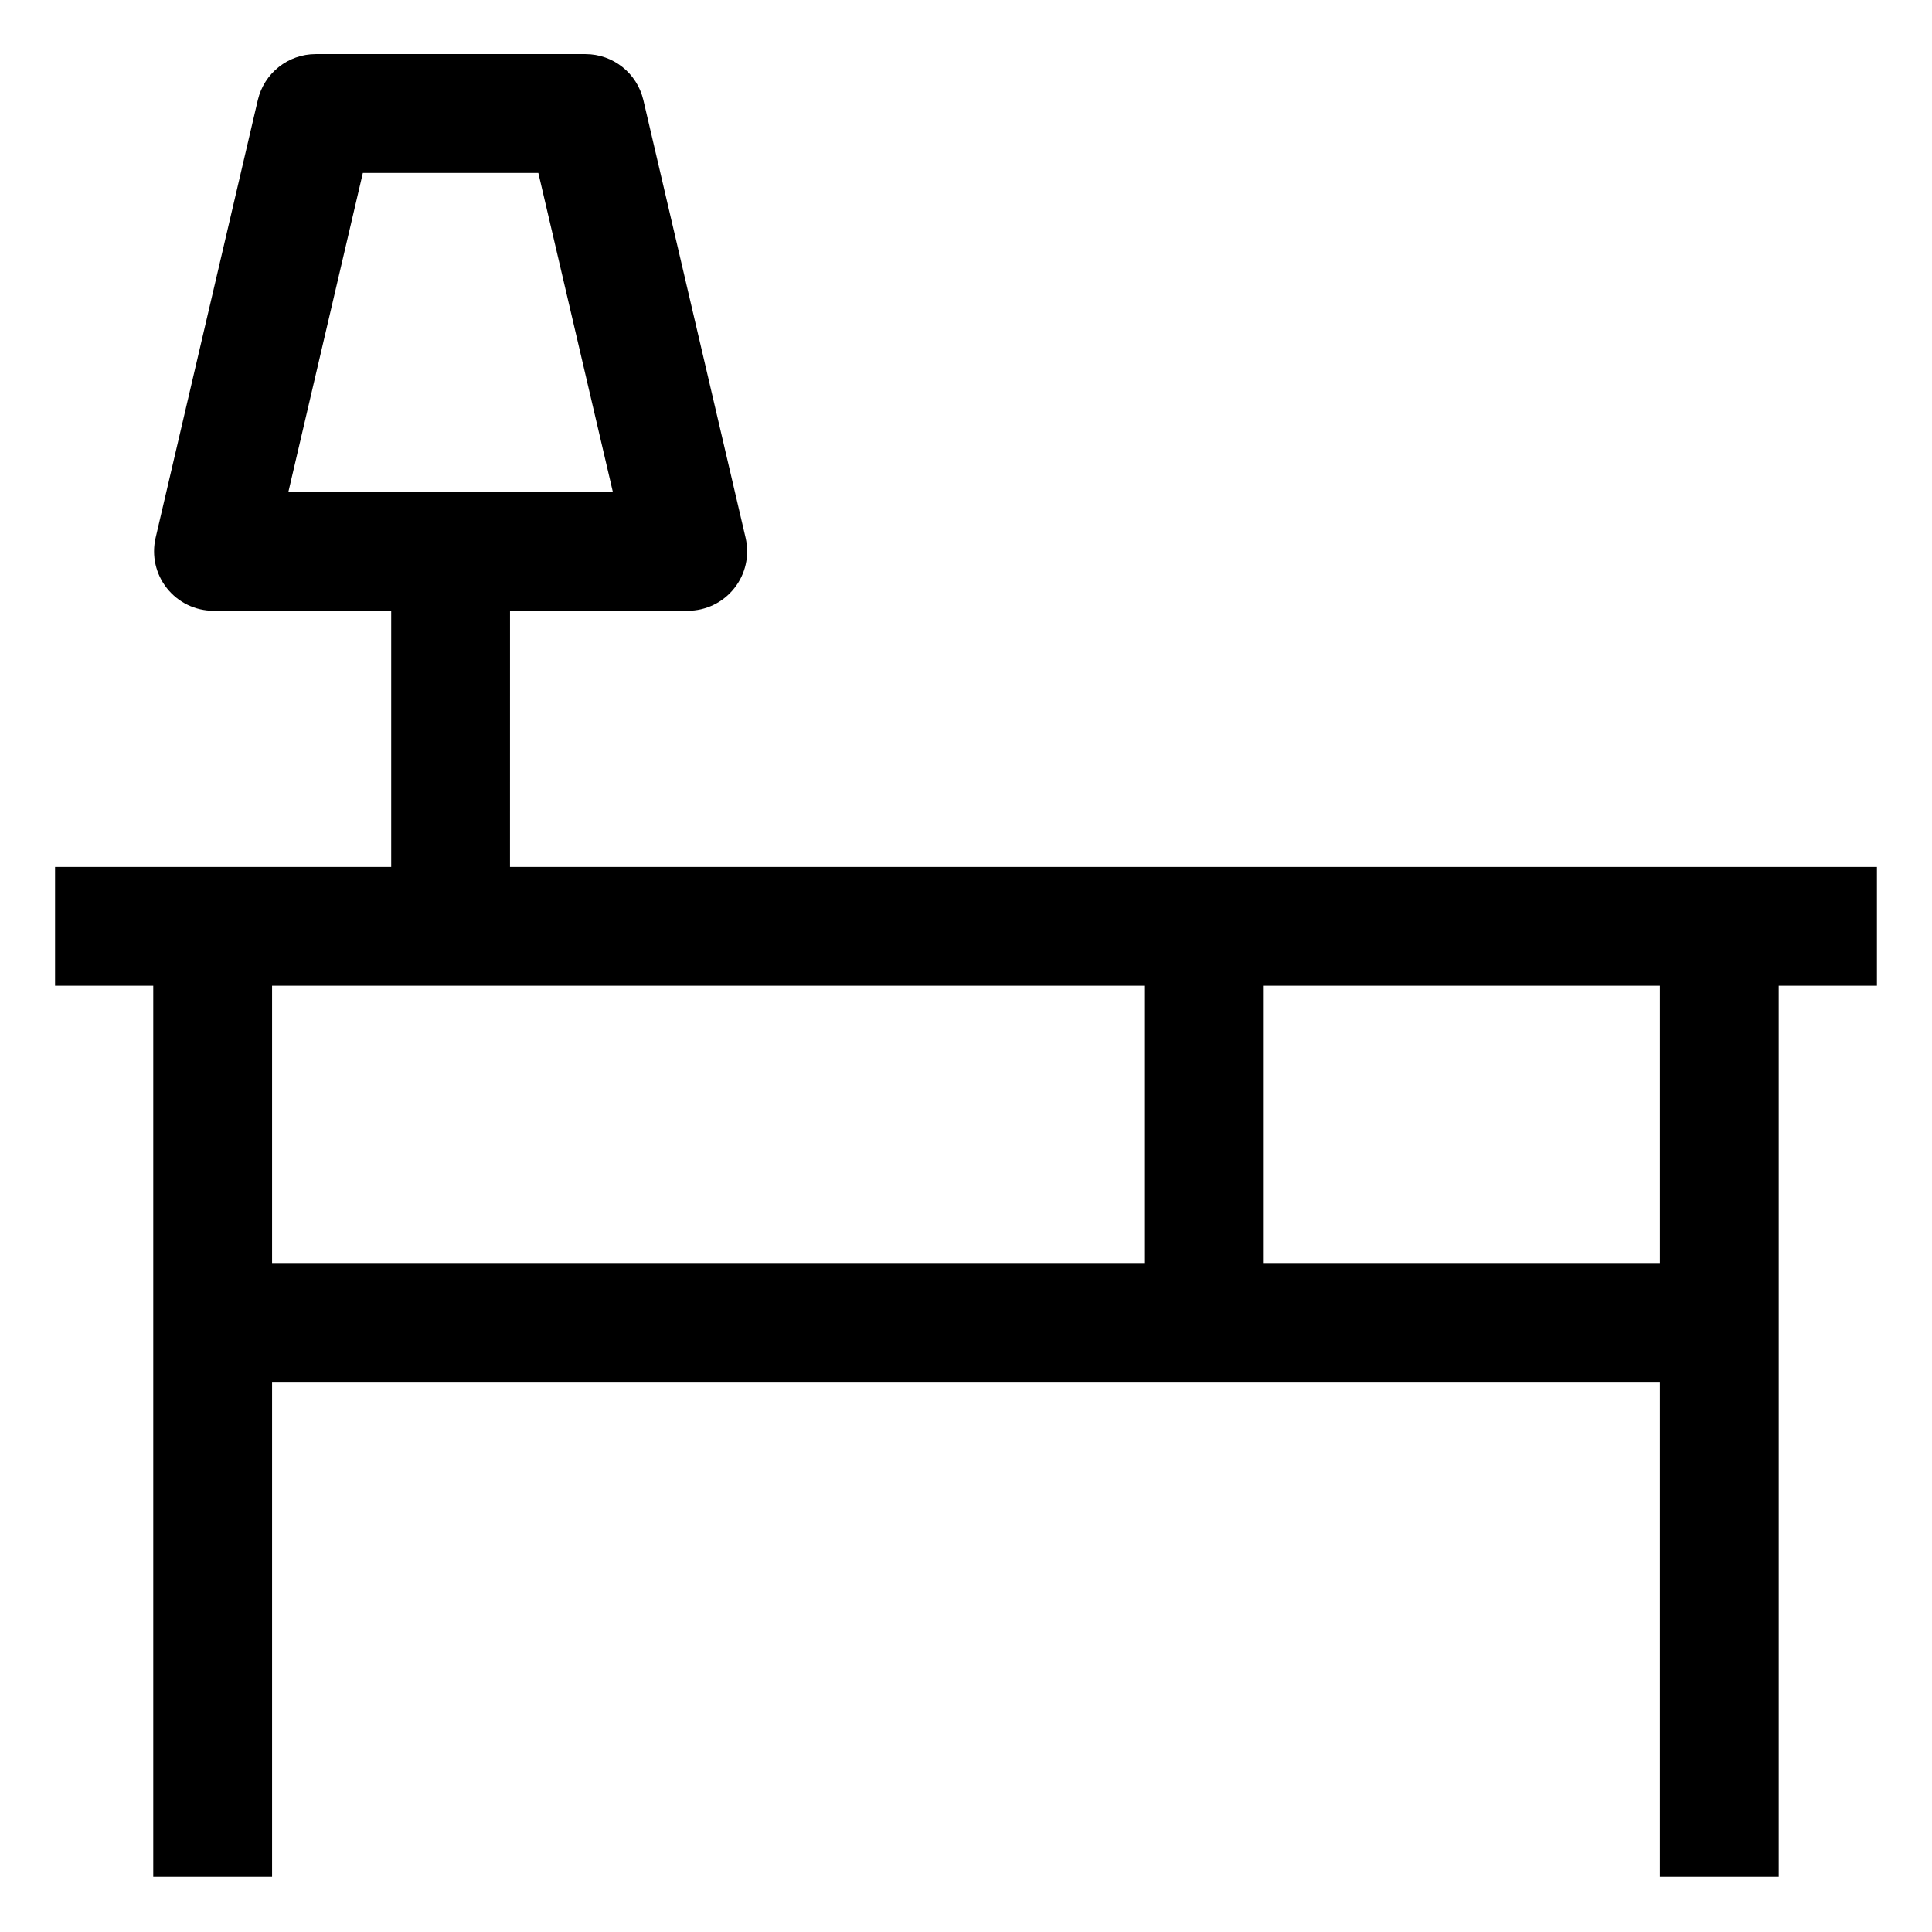 <?xml version="1.0" encoding="UTF-8"?>
<!-- The Best Svg Icon site in the world: iconSvg.co, Visit us! https://iconsvg.co -->
<svg fill="#000000" width="800px" height="800px" version="1.1" viewBox="144 144 512 512" xmlns="http://www.w3.org/2000/svg">
 <path d="m279.16 305.86h47.098c4.809 0 9.348-2.195 12.332-5.965 2.992-3.75 4.09-8.672 3.004-13.367l-27.102-116.03c-1.672-7.113-8.016-12.156-15.332-12.156h-71.496c-7.32 0-13.664 5.043-15.336 12.156l-27.09 116.03c-1.086 4.695 0.012 9.613 3.004 13.367 2.984 3.769 7.523 5.965 12.332 5.965h47.098v67.895h-89.082v31.488h26.023v236.16h31.488v-131.2h367.79v131.2h31.488v-236.16h26.023v-31.488h-362.25zm-39-116.03h46.504l19.75 84.543h-85.996zm-24.059 215.41h231.13v73.473h-231.13zm367.79 73.473h-105.18v-73.473h105.18z"/>
</svg>